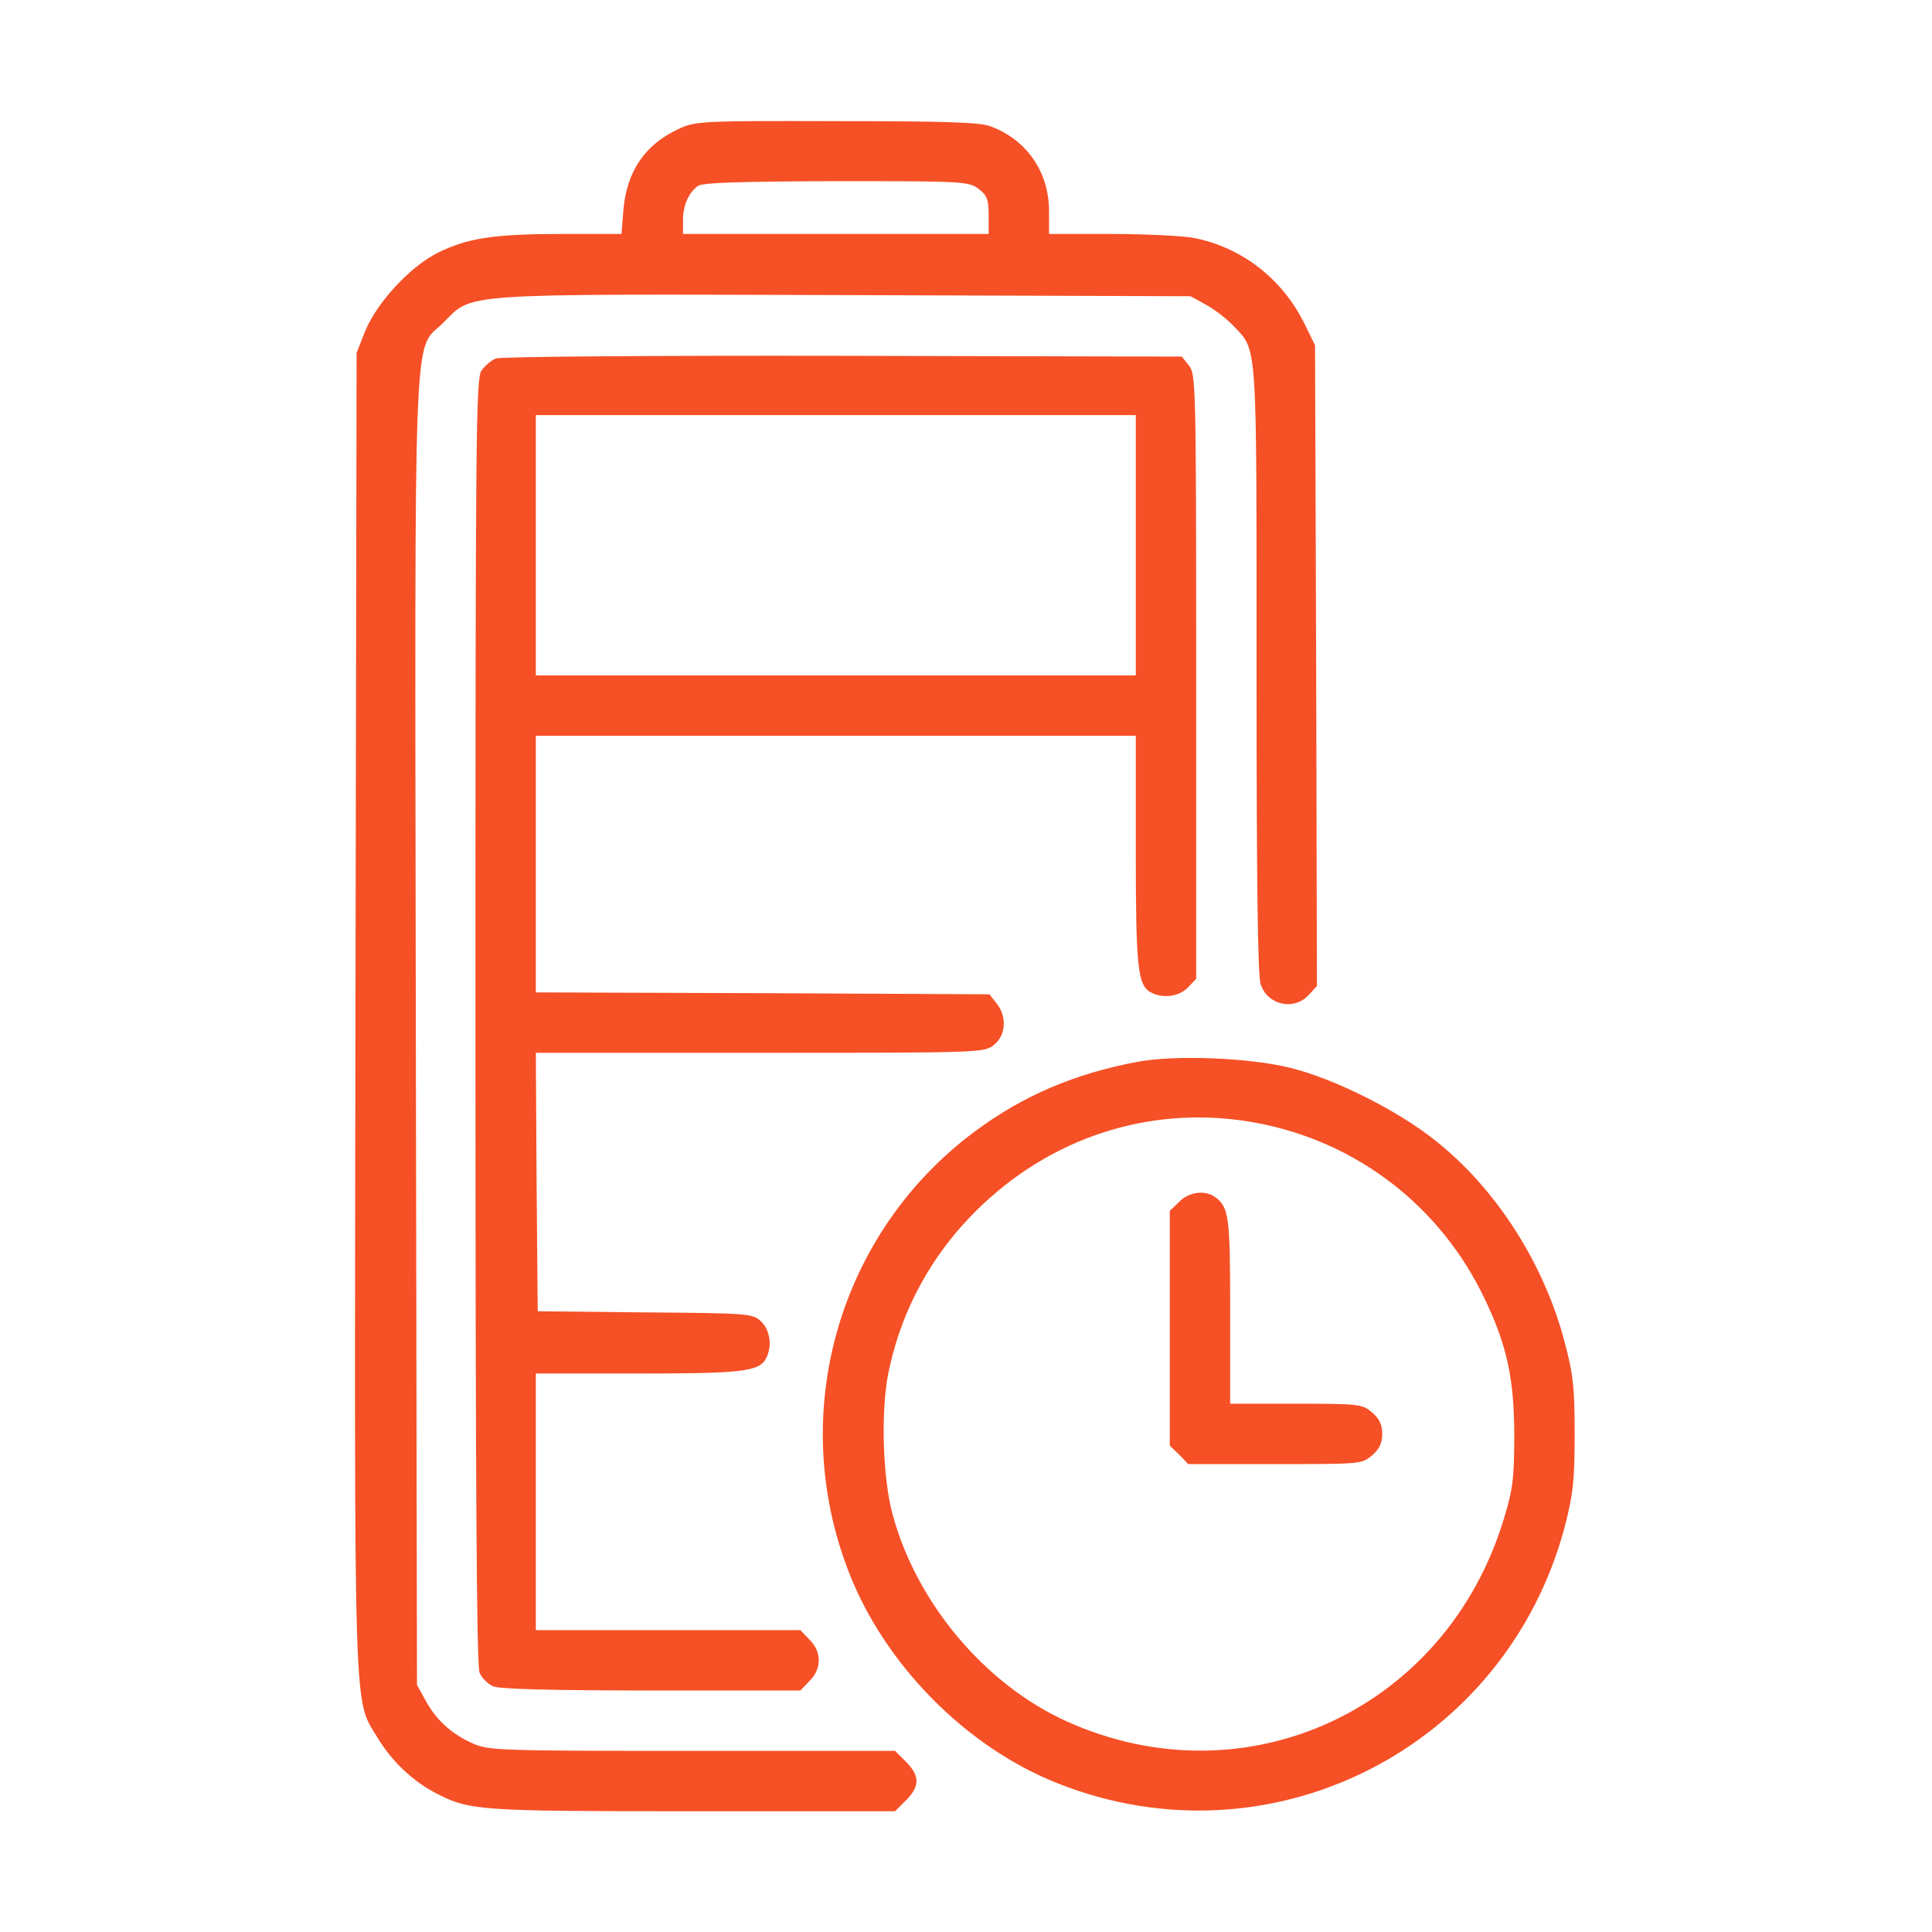 <svg width="80" height="80" viewBox="0 0 80 80" fill="none" xmlns="http://www.w3.org/2000/svg">
<path d="M28.125 5.328C26.719 5.969 25.953 7.078 25.812 8.703L25.734 9.688H23.281C20.453 9.688 19.344 9.859 18.125 10.469C16.969 11.047 15.609 12.531 15.125 13.703L14.766 14.609L14.719 41.938C14.672 72.141 14.625 70.25 15.672 72.016C16.234 72.938 17.109 73.766 18.047 74.25C19.438 74.969 19.766 75 28.641 75H37.062L37.516 74.547C38.094 73.969 38.094 73.531 37.516 72.953L37.062 72.5H28.641C20.516 72.5 20.203 72.484 19.531 72.172C18.672 71.781 18.047 71.203 17.609 70.391L17.266 69.766L17.219 42.734C17.172 12.328 17.094 14.625 18.359 13.359C19.594 12.125 18.828 12.172 35.016 12.219L49.297 12.266L49.922 12.609C50.266 12.797 50.766 13.172 51.047 13.469C52.078 14.547 52.031 13.859 52.031 27.703C52.031 36.469 52.078 40.422 52.203 40.766C52.5 41.625 53.578 41.859 54.188 41.203L54.531 40.828L54.5 27.562L54.453 14.297L54.016 13.406C53.094 11.531 51.391 10.219 49.391 9.844C48.938 9.766 47.406 9.688 46 9.688H43.438V8.75C43.438 7.109 42.5 5.766 40.984 5.219C40.531 5.062 39.031 5.016 34.609 5.016C29.125 5 28.797 5.016 28.125 5.328ZM40.531 7.828C40.875 8.094 40.938 8.266 40.938 8.922V9.688H34.609H28.281V9.125C28.281 8.516 28.5 8 28.891 7.703C29.078 7.562 30.562 7.516 34.625 7.5C39.953 7.5 40.125 7.516 40.531 7.828Z" fill="#F65026"/>
<path d="M20.531 14.844C20.344 14.922 20.078 15.141 19.938 15.344C19.703 15.656 19.688 18.109 19.688 42.297C19.688 61.453 19.734 69 19.859 69.266C19.953 69.484 20.203 69.734 20.422 69.828C20.672 69.938 22.781 70 26.969 70H33.141L33.516 69.609C34.031 69.109 34.031 68.391 33.516 67.891L33.141 67.5H27.656H22.188V62.188V56.875H26.391C30.703 56.875 31.438 56.797 31.719 56.25C31.984 55.75 31.891 55.078 31.516 54.719C31.172 54.391 31.016 54.375 26.719 54.344L22.266 54.297L22.219 48.938L22.188 43.594H31.469C40.609 43.594 40.75 43.594 41.156 43.266C41.656 42.875 41.703 42.094 41.266 41.547L40.969 41.172L31.578 41.125L22.188 41.094V35.781V30.469H34.609H47.031V35.219C47.031 40.094 47.109 40.797 47.656 41.094C48.156 41.359 48.828 41.266 49.188 40.891L49.531 40.531V28.016C49.531 15.922 49.516 15.484 49.234 15.141L48.938 14.766L34.891 14.734C27.172 14.719 20.703 14.766 20.531 14.844ZM47.031 22.578V27.969H34.609H22.188V22.578V17.188H34.609H47.031V22.578Z" fill="#F65026"/>
<path d="M47.094 43.969C44.453 44.469 42.359 45.375 40.375 46.844C34.734 51.031 32.578 58.484 35.141 65.078C36.625 68.922 40 72.344 43.797 73.844C52.609 77.344 62.359 72.391 64.797 63.203C65.141 61.844 65.203 61.328 65.203 59.375C65.203 57.437 65.141 56.891 64.781 55.547C63.938 52.344 61.984 49.266 59.484 47.266C57.938 46.016 55.312 44.687 53.438 44.219C51.75 43.797 48.656 43.672 47.094 43.969ZM52.047 46.5C56.203 47.281 59.672 49.969 61.484 53.797C62.406 55.719 62.703 57.125 62.703 59.453C62.703 61.187 62.641 61.687 62.281 62.859C59.906 70.781 51.578 74.641 44.141 71.266C40.781 69.734 37.953 66.375 36.969 62.734C36.547 61.234 36.469 58.437 36.781 56.875C37.328 54.172 38.656 51.797 40.672 49.891C43.781 46.953 47.922 45.719 52.047 46.5Z" fill="#F65026"/>
<path d="M48.828 49.766L48.438 50.141V55V59.859L48.828 60.234L49.203 60.625H52.797C56.344 60.625 56.391 60.625 56.812 60.266C57.125 60 57.234 59.75 57.234 59.375C57.234 59 57.125 58.75 56.812 58.484C56.406 58.141 56.297 58.125 53.656 58.125H50.938V54.281C50.938 50.391 50.891 50 50.328 49.578C49.922 49.266 49.234 49.344 48.828 49.766Z" fill="#F65026"/>
</svg>
